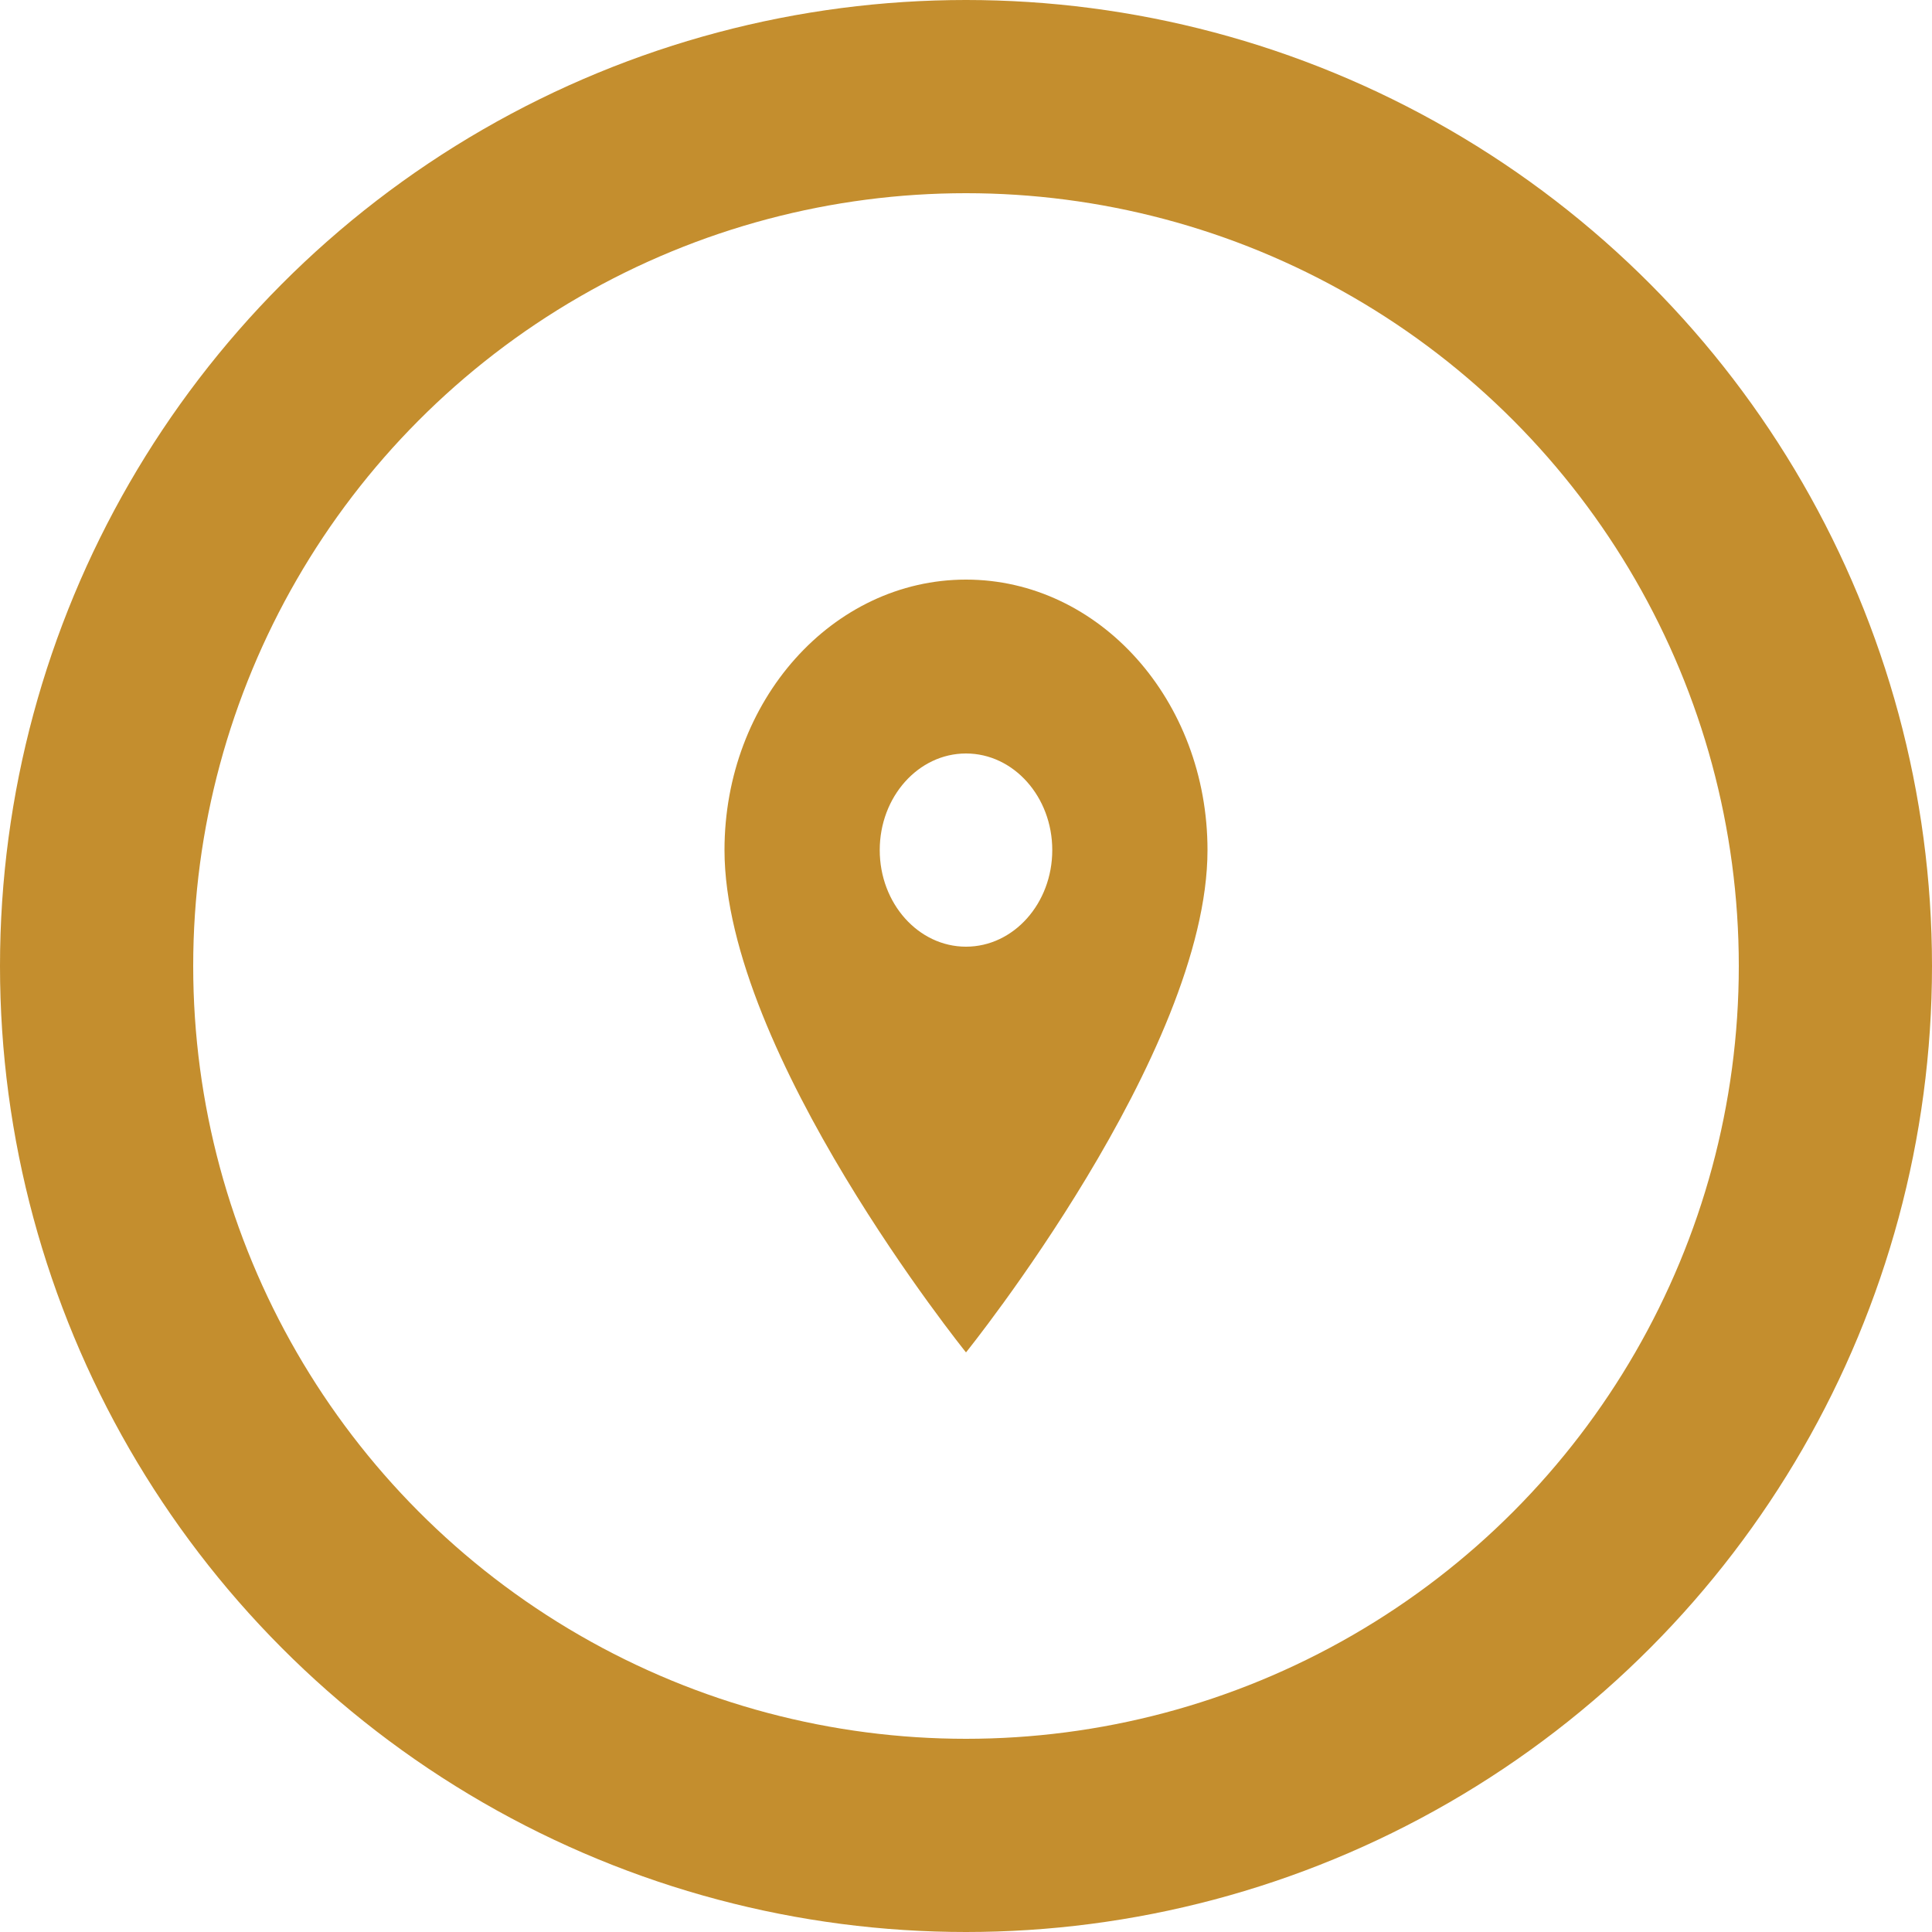 <svg width="40" height="40" viewBox="0 0 40 40" fill="none" xmlns="http://www.w3.org/2000/svg">
<path d="M20 12C17.236 12 15 14.504 15 17.6C15 21.8 20 28 20 28C20 28 25 21.8 25 17.6C25 14.504 22.764 12 20 12ZM20 19.6C19.014 19.6 18.214 18.704 18.214 17.6C18.214 16.496 19.014 15.6 20 15.6C20.986 15.6 21.786 16.496 21.786 17.6C21.786 18.704 20.986 19.6 20 19.6Z" fill="#C48E2E"/>
<circle cx="20" cy="20" r="18" stroke="#C48E2E" stroke-width="4"/>
</svg>
